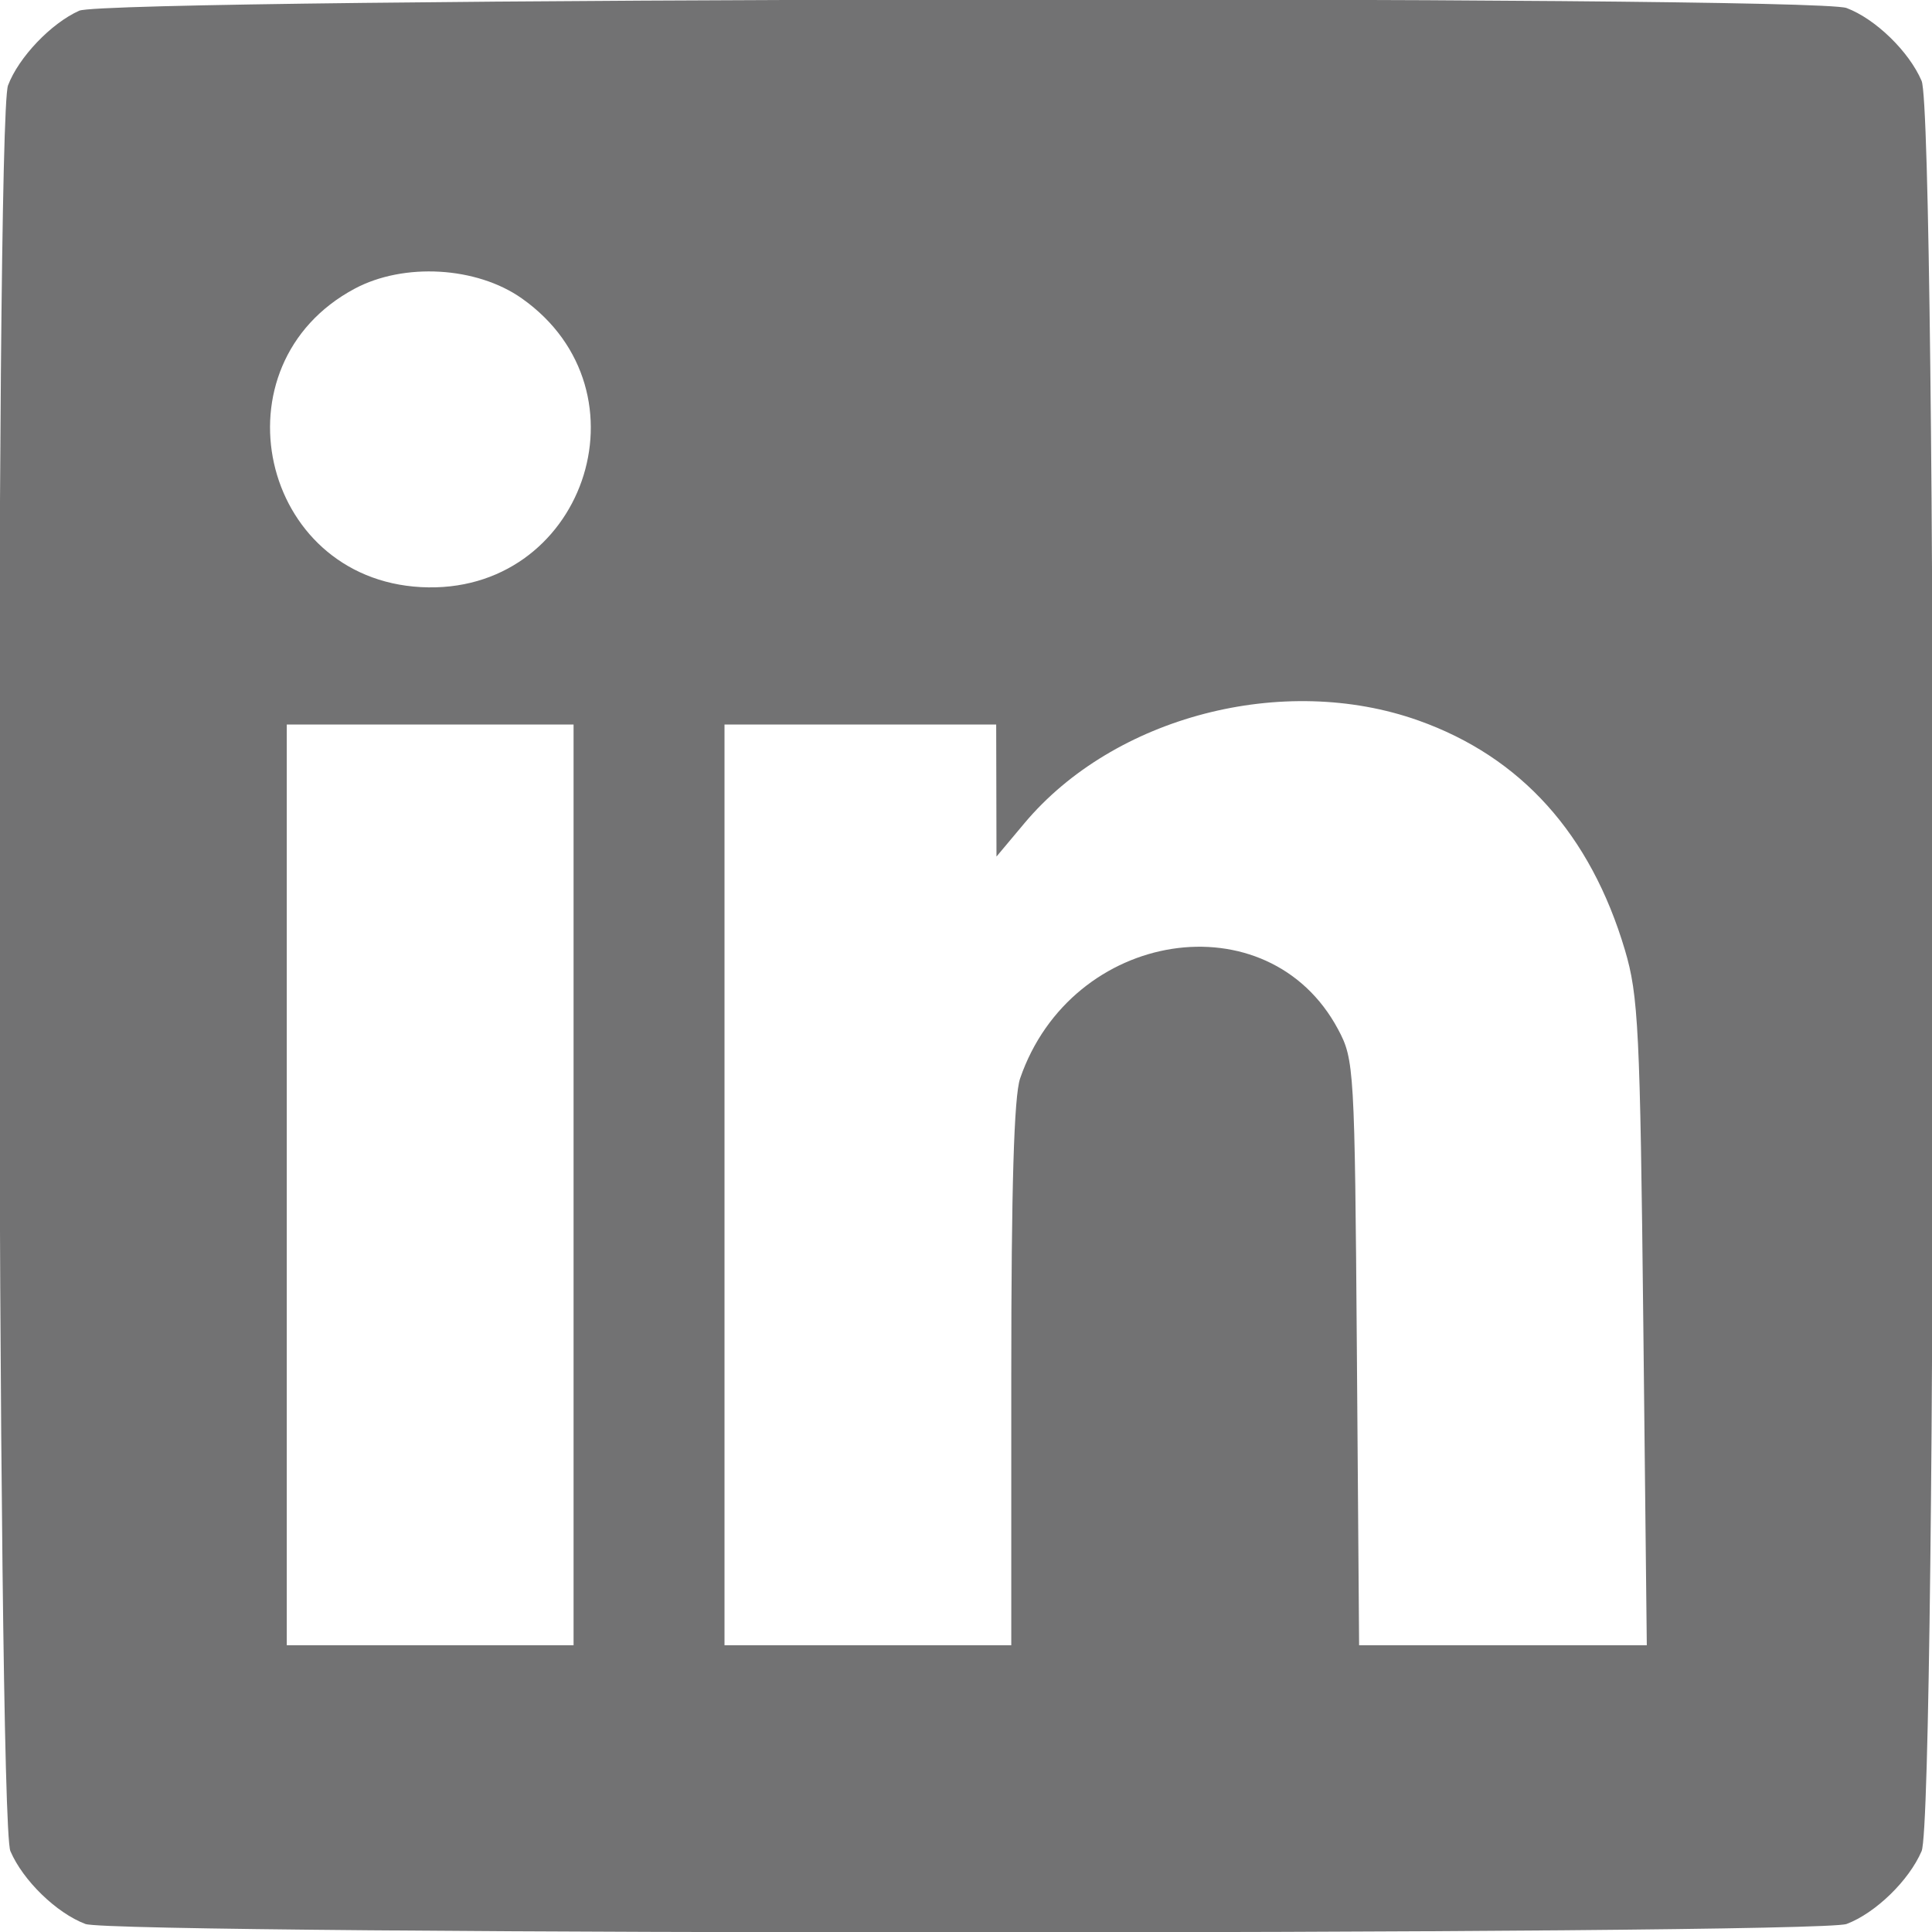<svg xmlns="http://www.w3.org/2000/svg" width="400" height="400"><path d="M16.406 2.215 C 10.583 4.814,3.858 11.868,1.662 17.680 C -1.092 24.968,-0.621 376.775,2.151 383.253 C 4.753 389.334,11.694 396.077,17.680 398.338 C 23.835 400.664,376.165 400.664,382.320 398.338 C 388.306 396.077,395.247 389.334,397.849 383.253 C 401.050 375.772,401.050 24.228,397.849 16.747 C 395.247 10.666,388.306 3.923,382.320 1.662 C 375.172 -1.039,22.502 -0.506,16.406 2.215 M108.016 61.766 C 135.422 81.069,120.688 123.342,87.177 121.557 C 53.782 119.779,43.942 75.521,73.438 59.765 C 83.628 54.322,98.684 55.193,108.016 61.766 M293.699 149.180 C 314.921 156.730,329.288 172.704,336.421 196.683 C 339.215 206.076,339.566 213.198,340.226 273.828 L 340.952 340.625 311.170 340.625 L 281.388 340.625 280.928 280.078 C 280.481 221.081,280.380 219.366,277.022 213.087 C 262.560 186.052,221.849 192.357,211.203 223.280 C 209.940 226.950,209.375 245.900,209.375 284.608 L 209.375 340.625 179.688 340.625 L 150.000 340.625 150.000 245.313 L 150.000 150.000 178.125 150.000 L 206.250 150.000 206.281 163.672 L 206.311 177.344 212.090 170.449 C 230.617 148.345,265.671 139.209,293.699 149.180 M118.750 245.313 L 118.750 340.625 89.063 340.625 L 59.375 340.625 59.375 245.313 L 59.375 150.000 89.063 150.000 L 118.750 150.000 118.750 245.313" fill="#727273" fill-rule="evenodd"/></svg>
